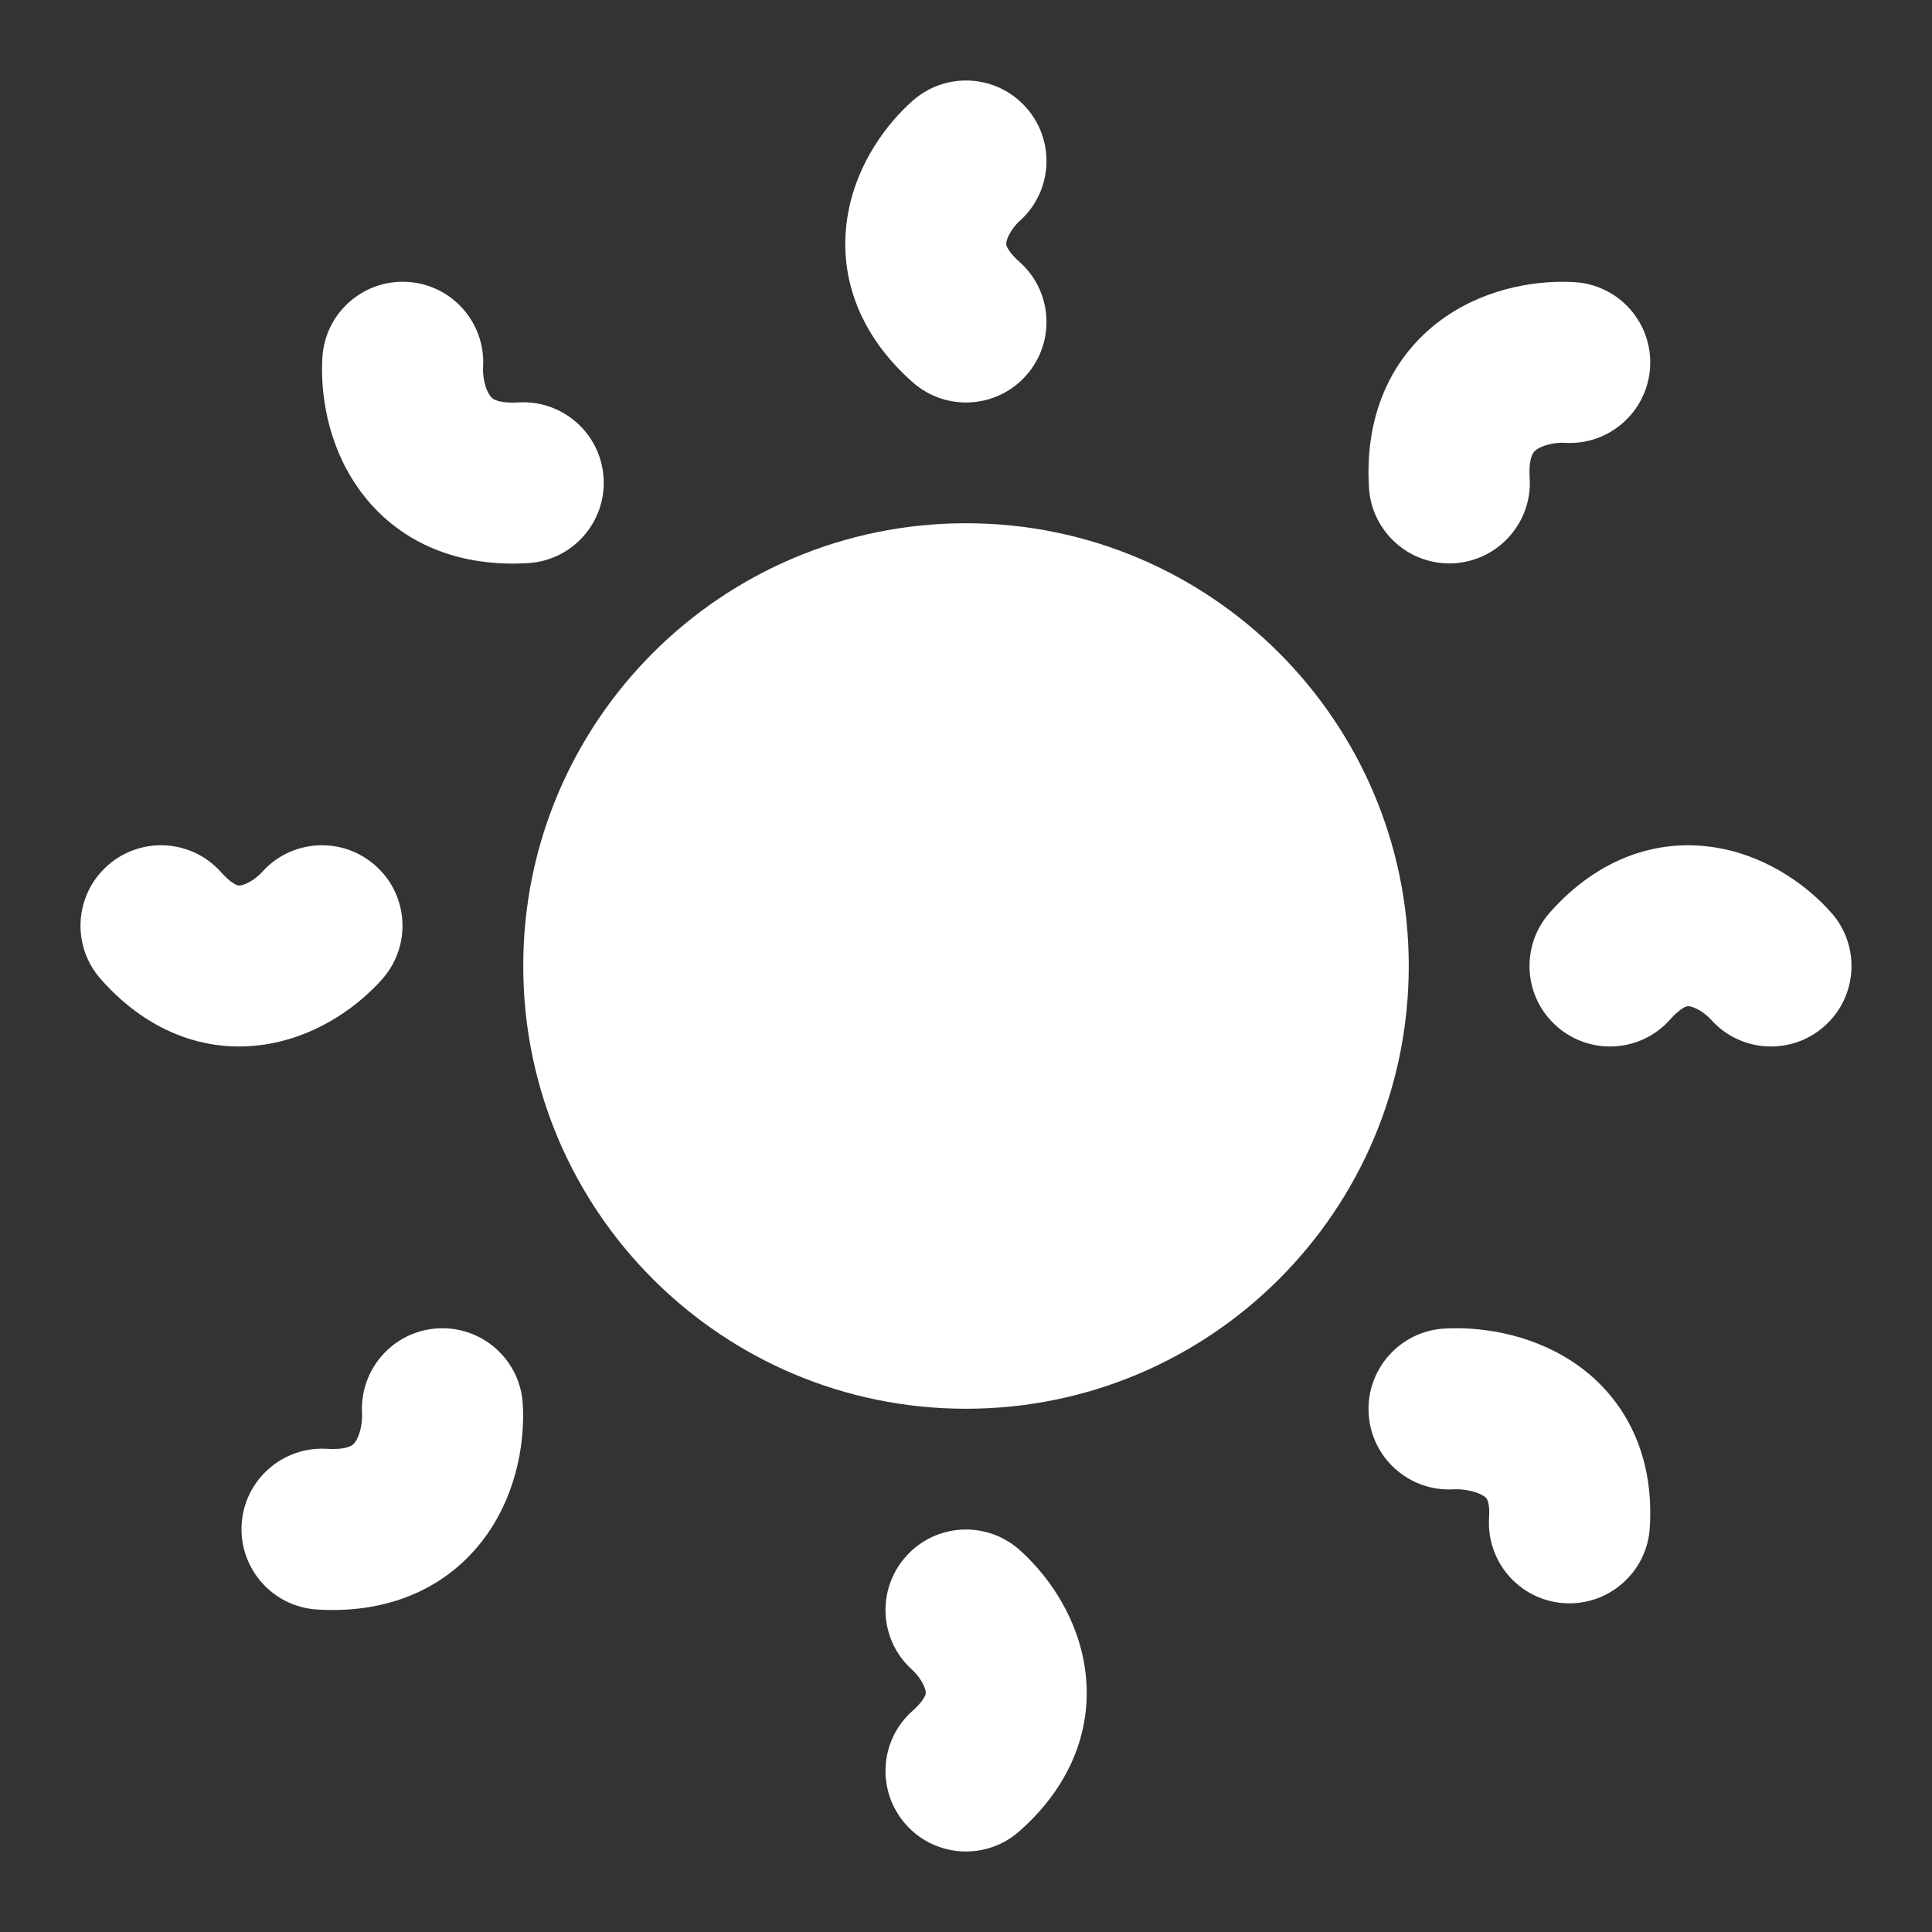 <svg width="24" height="24" viewBox="0 0 24 24" fill="none" xmlns="http://www.w3.org/2000/svg">
<rect x="0" y="0" width="24" height="24" fill="#333333" stroke="none"/>
<path d="M12.662 2.749C13.076 2.384 13.115 1.752 12.749 1.338C12.384 0.924 11.752 0.885 11.338 1.251C11.034 1.519 10.653 2.005 10.536 2.644C10.402 3.369 10.639 4.132 11.338 4.749C11.752 5.115 12.384 5.076 12.749 4.662C13.115 4.248 13.076 3.616 12.662 3.251C12.541 3.143 12.512 3.074 12.505 3.057C12.5 3.041 12.498 3.029 12.502 3.006C12.508 2.976 12.524 2.93 12.56 2.873C12.596 2.816 12.637 2.772 12.662 2.749Z" fill="white"/>
<path d="M6.001 4.562C6.035 4.011 5.616 3.536 5.064 3.502C4.513 3.468 4.039 3.887 4.005 4.438C3.979 4.857 4.056 5.493 4.437 6.045C4.867 6.67 5.595 7.055 6.562 6.995C7.113 6.961 7.532 6.487 7.498 5.936C7.464 5.384 6.989 4.965 6.438 4.999C6.259 5.01 6.175 4.979 6.147 4.966C6.121 4.954 6.103 4.939 6.084 4.911C6.06 4.877 6.035 4.822 6.018 4.747C6.001 4.672 5.998 4.603 6.001 4.562Z" fill="white"/>
<path d="M19.562 3.505C19.143 3.479 18.508 3.556 17.956 3.936C17.332 4.366 16.946 5.095 17.006 6.06C17.04 6.611 17.515 7.031 18.066 6.997C18.617 6.962 19.037 6.488 19.002 5.937C18.991 5.758 19.022 5.674 19.035 5.647C19.047 5.621 19.063 5.603 19.09 5.583C19.124 5.56 19.178 5.535 19.253 5.518C19.328 5.501 19.398 5.498 19.438 5.501C19.989 5.535 20.464 5.116 20.498 4.564C20.532 4.013 20.113 3.539 19.562 3.505Z" fill="white"/>
<path d="M22.749 11.338C22.481 11.034 21.995 10.653 21.356 10.536C20.631 10.402 19.868 10.639 19.251 11.338C18.885 11.752 18.924 12.384 19.338 12.749C19.752 13.115 20.384 13.076 20.749 12.662C20.857 12.541 20.926 12.512 20.943 12.505C20.959 12.5 20.971 12.498 20.994 12.502C21.024 12.508 21.07 12.524 21.127 12.56C21.184 12.596 21.228 12.637 21.251 12.662C21.616 13.076 22.248 13.115 22.662 12.749C23.076 12.384 23.115 11.752 22.749 11.338Z" fill="white"/>
<path d="M2.749 10.838C2.384 10.424 1.752 10.385 1.338 10.751C0.924 11.116 0.885 11.748 1.251 12.162C1.868 12.861 2.631 13.098 3.356 12.964C3.995 12.847 4.481 12.466 4.749 12.162C5.115 11.748 5.076 11.116 4.662 10.751C4.248 10.385 3.616 10.424 3.251 10.838C3.228 10.863 3.184 10.904 3.127 10.94C3.07 10.976 3.024 10.992 2.994 10.998C2.971 11.002 2.959 11 2.943 10.995C2.926 10.988 2.857 10.959 2.749 10.838Z" fill="white"/>
<path d="M6.494 17.438C6.46 16.887 5.985 16.468 5.434 16.502C4.883 16.536 4.464 17.011 4.498 17.562C4.5 17.602 4.497 17.672 4.48 17.747C4.463 17.822 4.438 17.876 4.415 17.91C4.396 17.937 4.378 17.953 4.352 17.965C4.324 17.978 4.241 18.009 4.062 17.998C3.511 17.964 3.036 18.383 3.002 18.934C2.968 19.485 3.387 19.96 3.938 19.994C4.904 20.054 5.632 19.668 6.062 19.044C6.442 18.492 6.52 17.857 6.494 17.438Z" fill="white"/>
<path d="M18.058 18.501C18.104 18.498 18.178 18.501 18.258 18.518C18.338 18.536 18.396 18.561 18.431 18.584C18.46 18.603 18.469 18.616 18.474 18.627C18.48 18.638 18.508 18.699 18.498 18.852C18.462 19.403 18.879 19.879 19.43 19.915C19.982 19.951 20.458 19.533 20.494 18.982C20.556 18.024 20.148 17.315 19.523 16.908C18.974 16.551 18.35 16.48 17.942 16.504C17.39 16.537 16.97 17.01 17.002 17.561C17.034 18.112 17.507 18.533 18.058 18.501Z" fill="white"/>
<path d="M12.662 19.251C12.248 18.885 11.616 18.924 11.251 19.338C10.885 19.752 10.924 20.384 11.338 20.749C11.363 20.772 11.404 20.816 11.44 20.873C11.476 20.93 11.492 20.976 11.498 21.006C11.502 21.029 11.5 21.041 11.495 21.057C11.488 21.074 11.459 21.143 11.338 21.251C10.924 21.616 10.885 22.248 11.251 22.662C11.616 23.076 12.248 23.115 12.662 22.749C13.361 22.132 13.598 21.369 13.464 20.644C13.347 20.005 12.966 19.519 12.662 19.251Z" fill="white"/>
<path d="M12 17.5C15.038 17.5 17.5 15.038 17.5 12C17.5 8.962 15.038 6.5 12 6.5C8.962 6.5 6.5 8.962 6.5 12C6.5 15.038 8.962 17.5 12 17.5Z" fill="white"/>
</svg>
